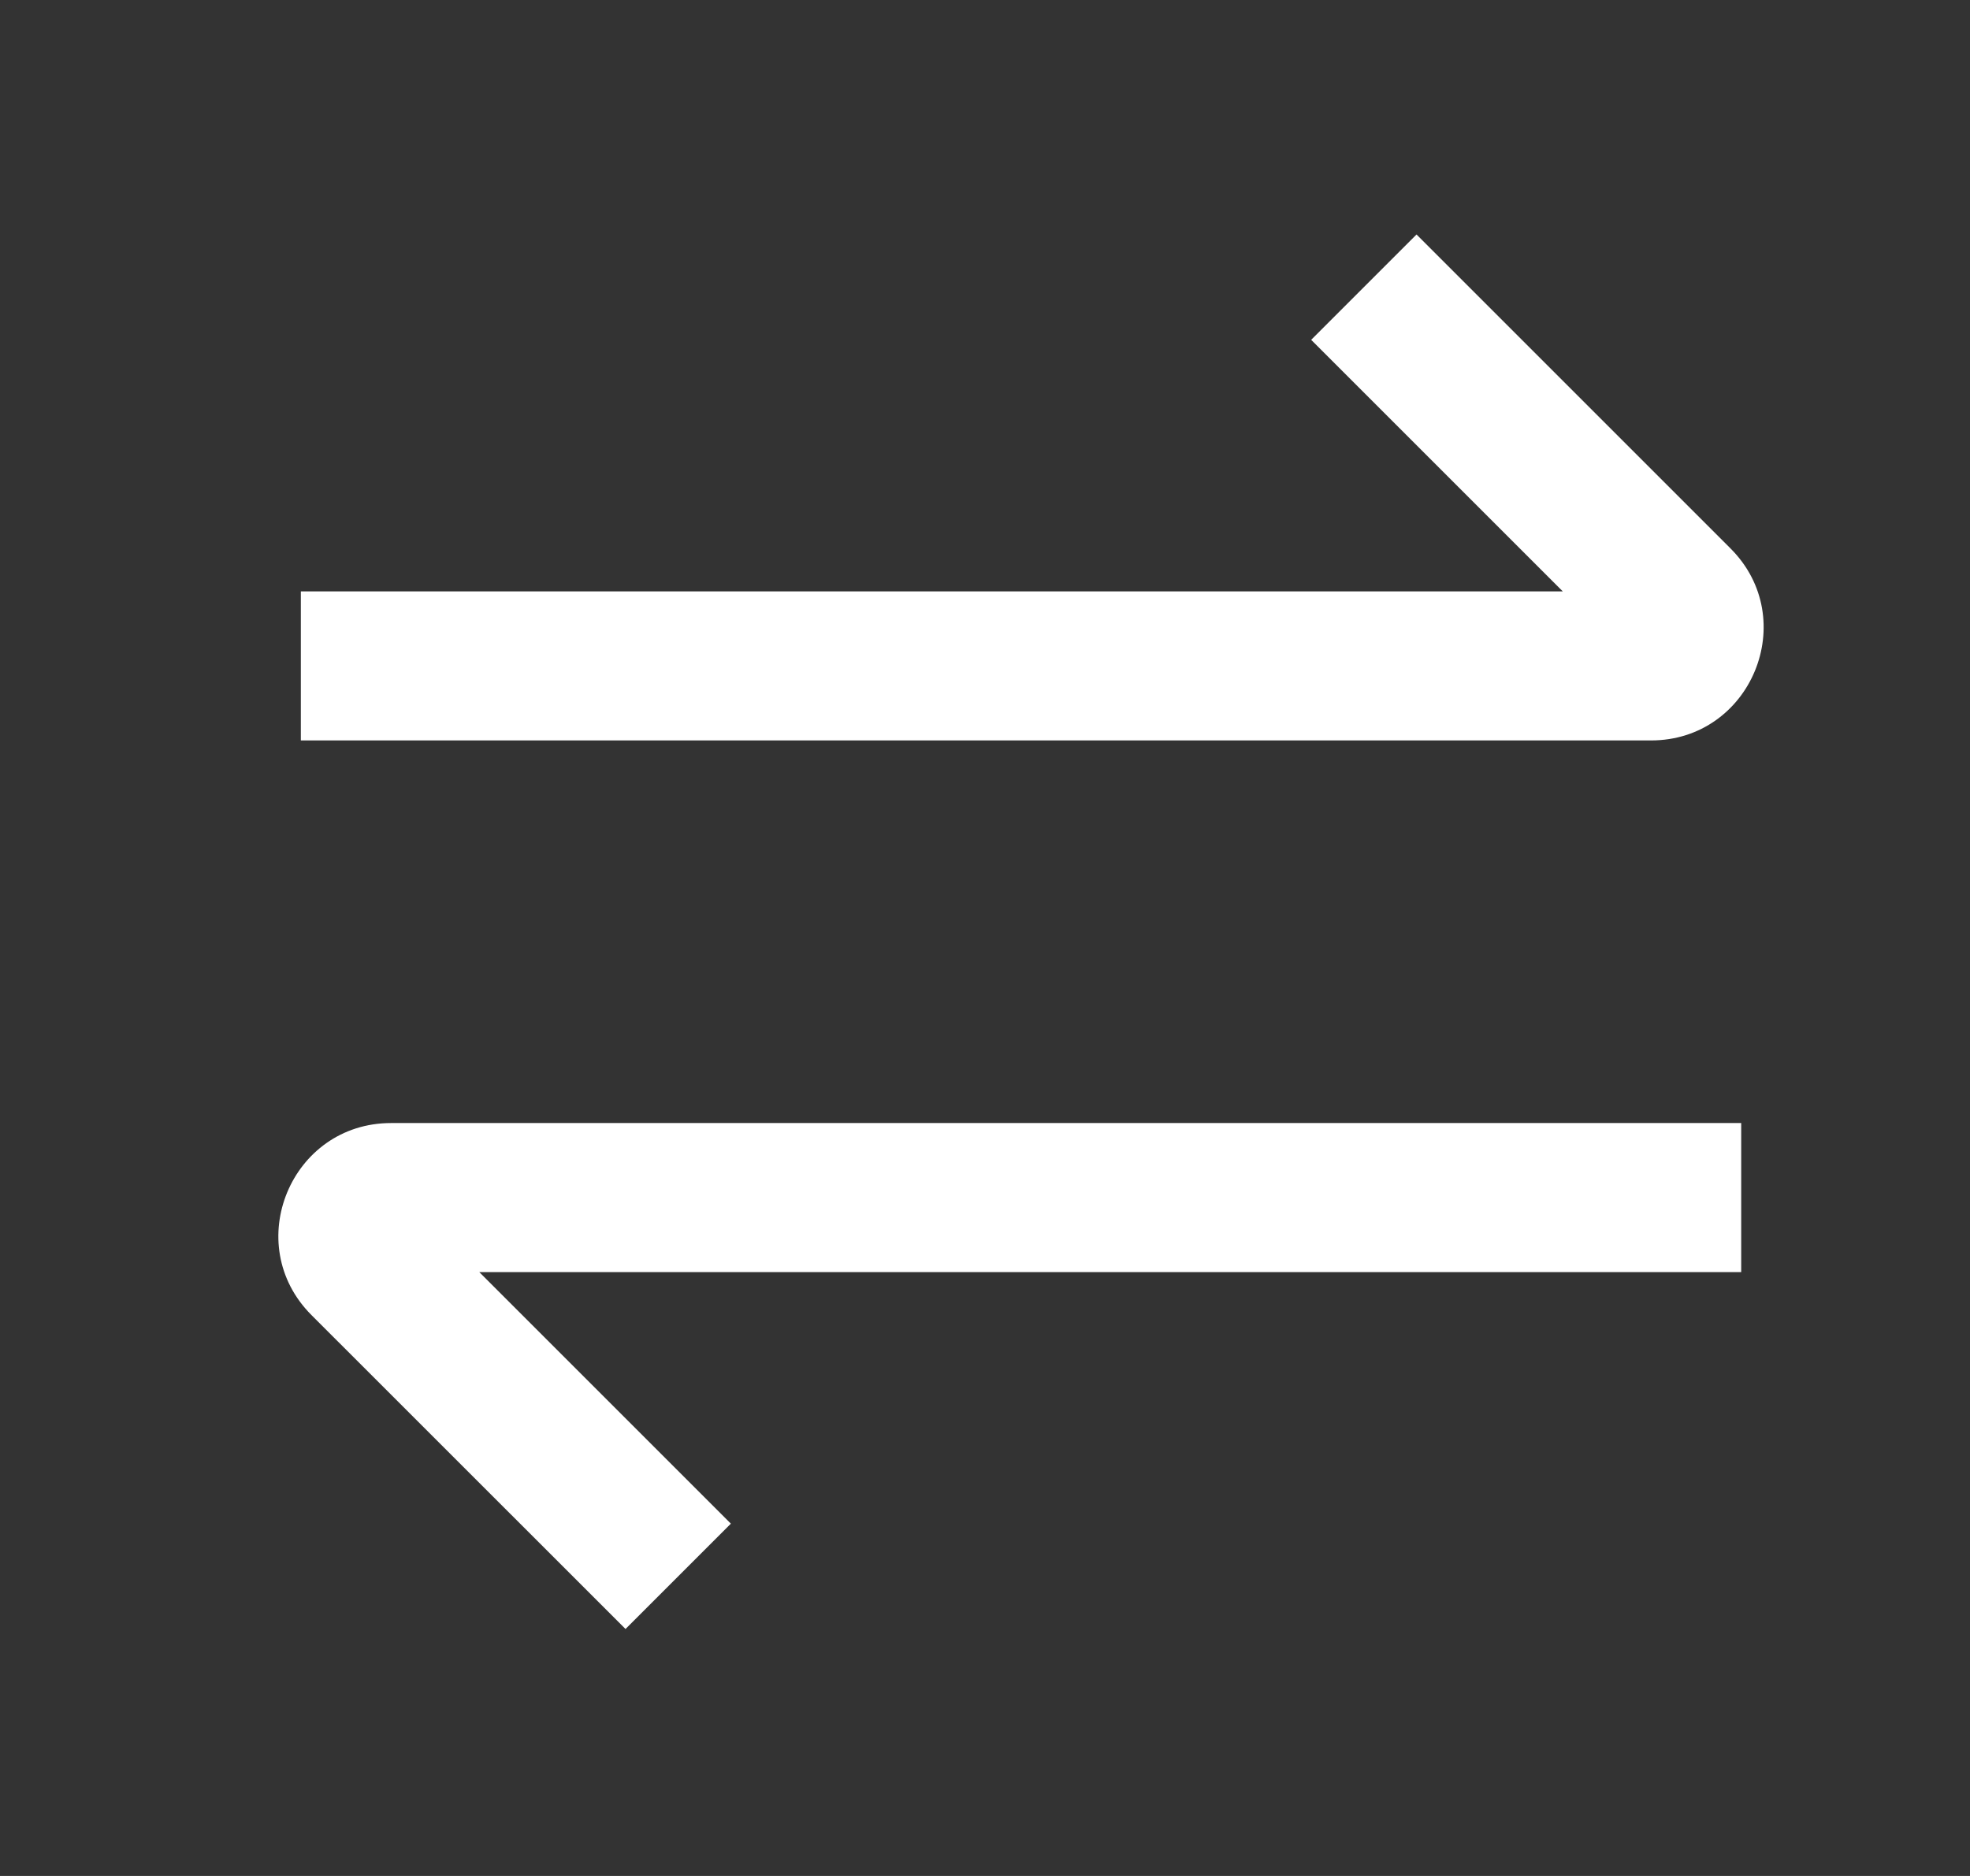 <svg width="21" height="20" viewBox="0 0 21 20" fill="none" xmlns="http://www.w3.org/2000/svg">
<rect x="0" y="0" width="21" height="20" fill="#333333" stroke="none"/>
<path fill-rule="evenodd" clip-rule="evenodd" d="M15.1 2.5L13.977 3.623L16.659 6.305H3.207V7.894H17.599C18.667 7.894 19.202 6.602 18.447 5.847L15.1 2.5ZM3.39 6.488H17.1L14.236 3.623L15.1 2.759L15.1 2.759L14.236 3.623L17.1 6.488H3.39V7.711L3.39 7.711V6.488ZM6.668 17.367L7.791 16.244L5.109 13.562L18.561 13.562V11.973L4.169 11.973C3.101 11.973 2.565 13.265 3.321 14.021L6.668 17.367Z" fill="white"/>
</svg>
